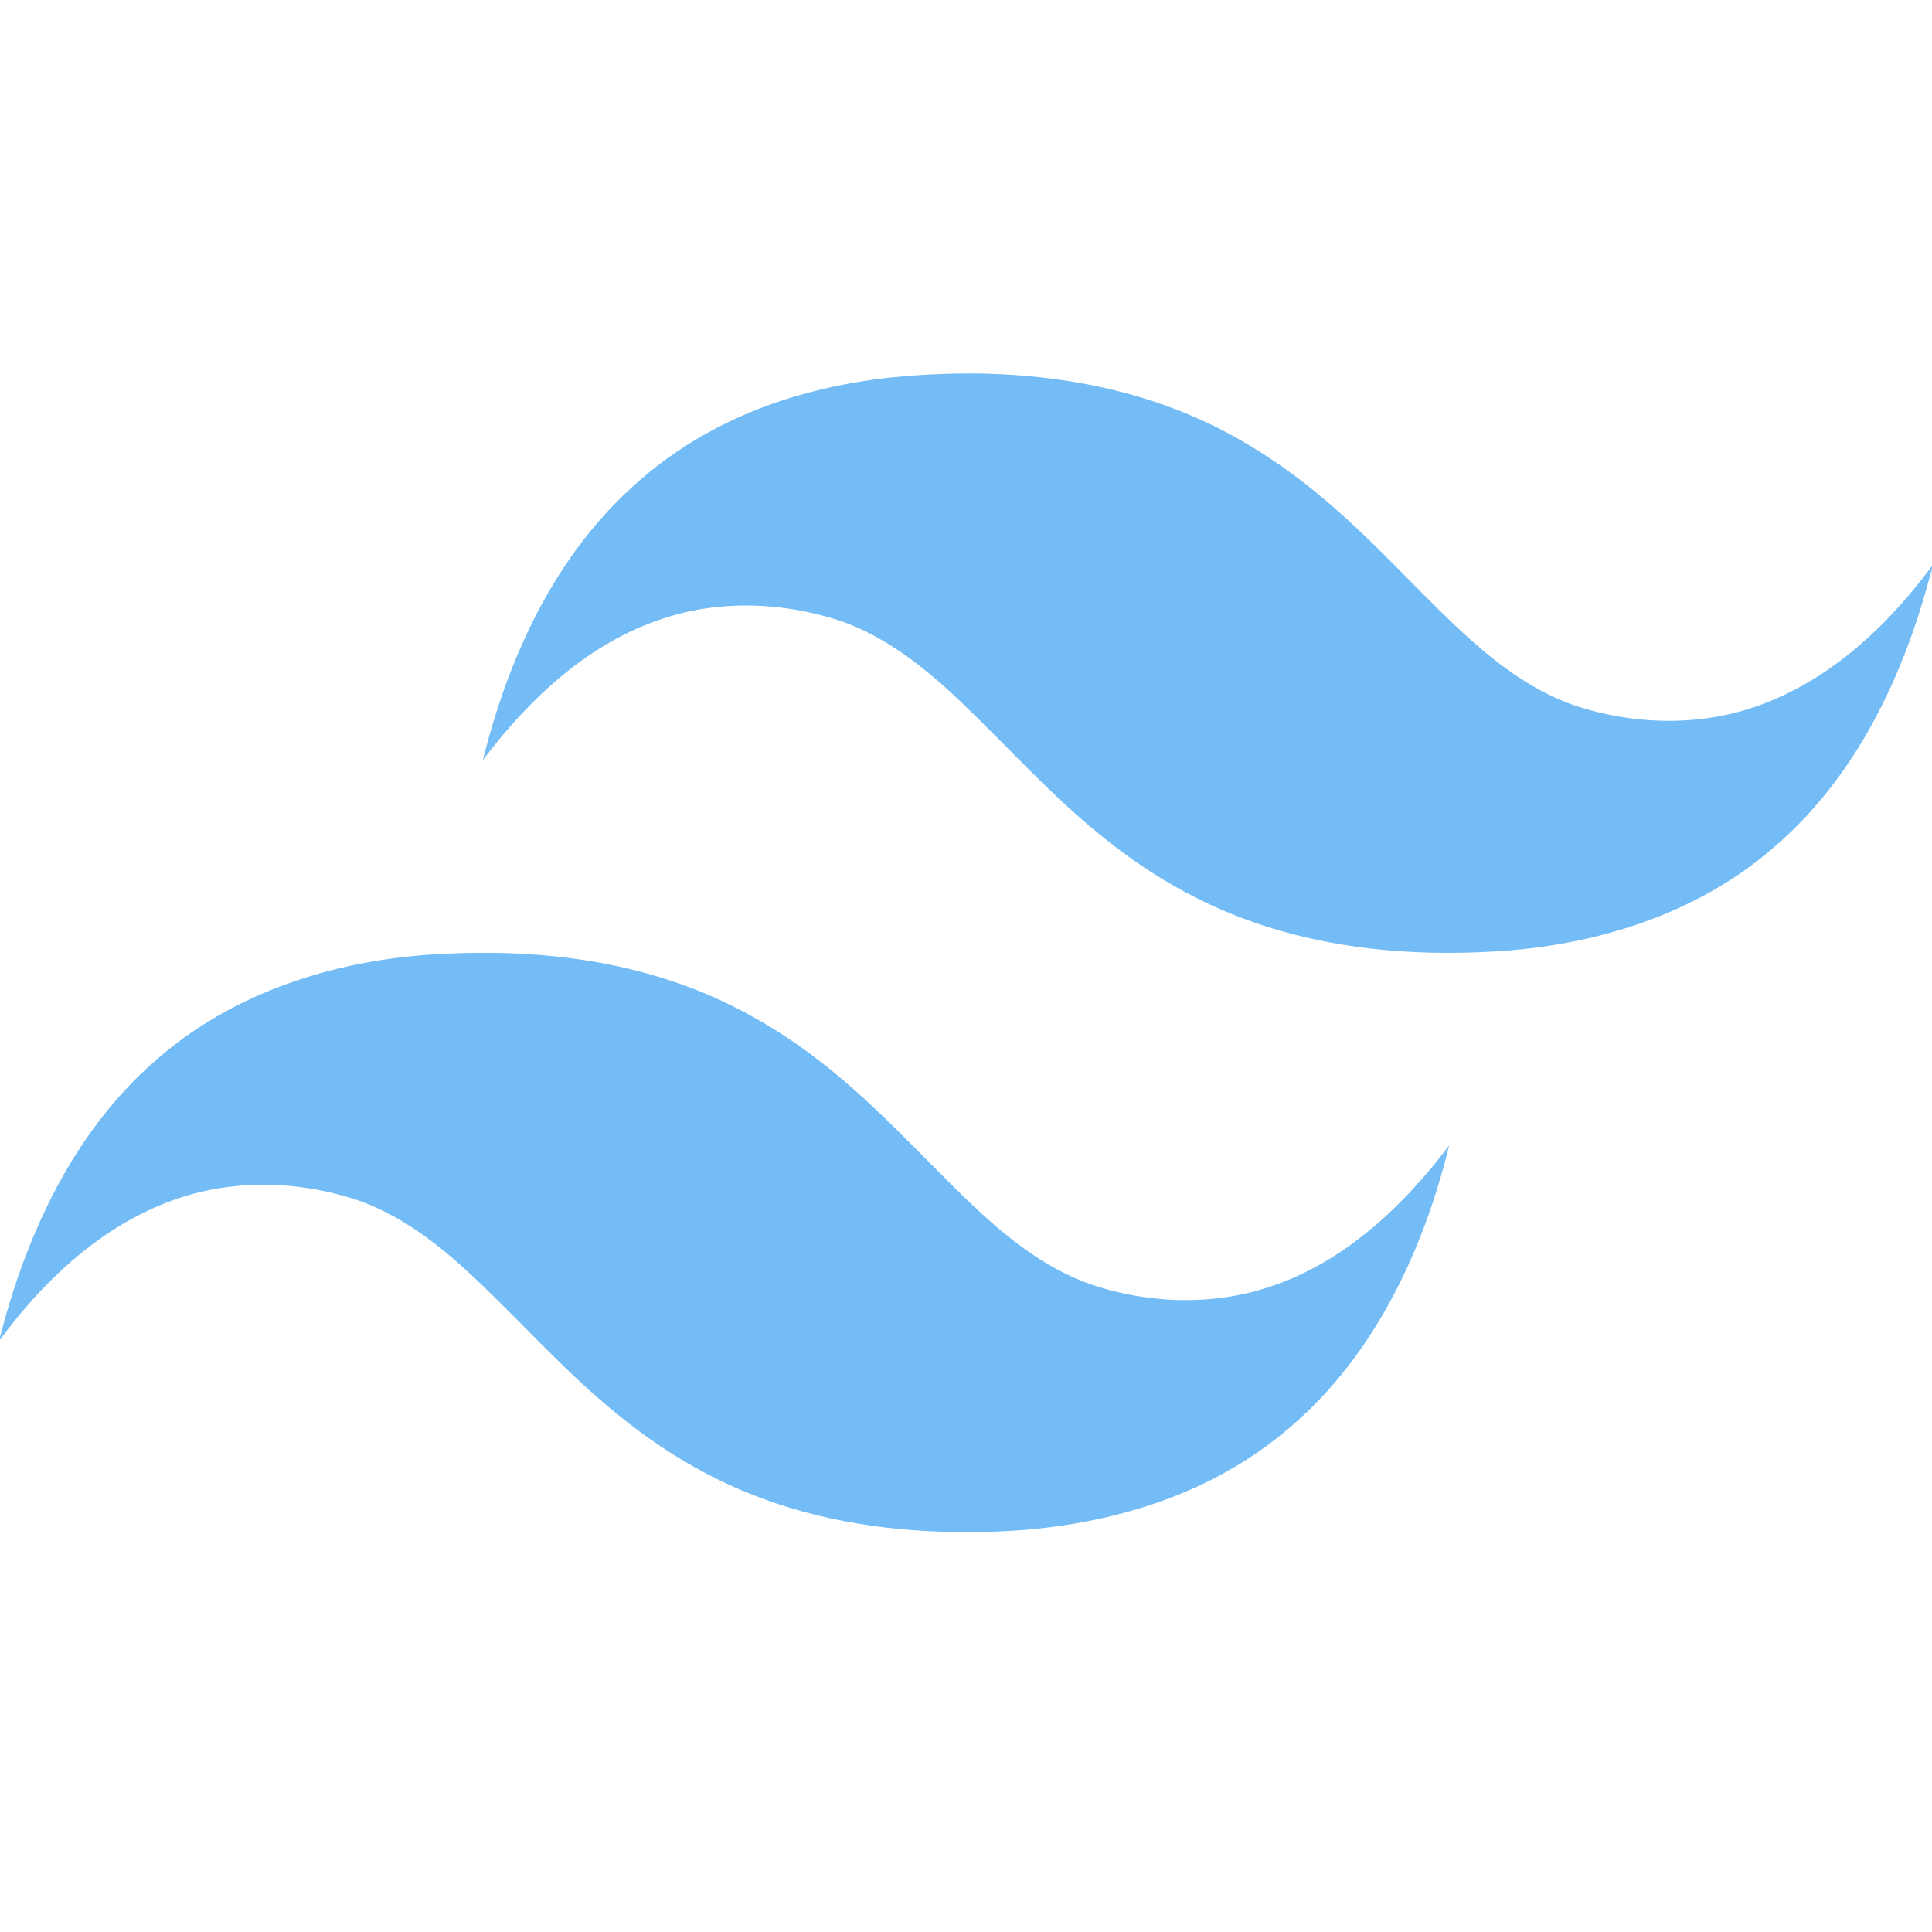 <?xml version="1.0" encoding="UTF-8" ?>
<!DOCTYPE svg PUBLIC "-//W3C//DTD SVG 1.1//EN" "http://www.w3.org/Graphics/SVG/1.1/DTD/svg11.dtd">
<svg width="512pt" height="512pt" viewBox="0 0 512 512" version="1.1" xmlns="http://www.w3.org/2000/svg">
<g id="#73bcf6ff">
<path fill="#73bcf6" opacity="1.00" d=" M 235.95 100.05 C 262.11 97.38 289.26 99.40 313.81 109.36 C 329.30 115.63 343.28 125.21 355.63 136.40 C 367.58 147.06 378.14 159.17 390.08 169.85 C 398.08 176.97 406.97 183.36 417.16 186.91 C 433.57 192.37 451.96 192.65 468.14 186.20 C 486.13 179.13 500.63 165.34 512.00 150.00 L 512.00 153.11 L 511.93 150.86 C 504.86 178.37 492.21 205.56 470.31 224.36 C 449.88 242.28 422.69 250.66 395.91 252.15 C 374.33 253.42 352.29 251.52 331.82 244.26 C 318.09 239.46 305.32 232.12 293.91 223.13 C 279.36 211.81 267.17 197.89 253.84 185.23 C 244.72 176.65 234.58 168.63 222.61 164.50 C 207.65 159.60 191.10 158.90 176.05 163.81 C 156.14 170.17 140.31 185.07 127.96 201.45 C 132.73 182.33 140.04 163.61 151.43 147.42 C 160.71 134.18 172.84 122.88 186.99 115.00 C 201.98 106.54 218.90 101.92 235.95 100.05 Z" />
<path fill="#73bcf6" opacity="1.00" d=" M 41.13 281.12 C 61.10 263.39 87.69 254.75 114.02 252.98 C 135.77 251.53 158.00 253.16 178.74 260.23 C 192.36 264.82 205.09 271.87 216.48 280.62 C 231.36 291.90 243.76 305.97 257.19 318.86 C 266.40 327.63 276.58 335.89 288.68 340.24 C 304.55 345.68 322.32 346.20 338.17 340.44 C 357.09 333.69 372.13 319.32 384.04 303.57 C 376.97 332.39 363.40 360.88 339.93 379.87 C 317.95 397.97 289.06 405.42 261.02 405.96 C 241.06 406.45 220.81 404.10 202.01 397.11 C 187.94 391.97 174.97 384.10 163.40 374.62 C 149.63 363.45 137.91 350.08 125.02 337.96 C 116.18 329.74 106.37 322.12 94.86 318.09 C 78.43 312.60 60.03 312.34 43.84 318.82 C 25.85 325.89 11.34 339.68 0.00 355.03 L 0.00 354.36 C 7.03 327.01 19.49 299.97 41.13 281.12 Z" />
</g>
</svg>

